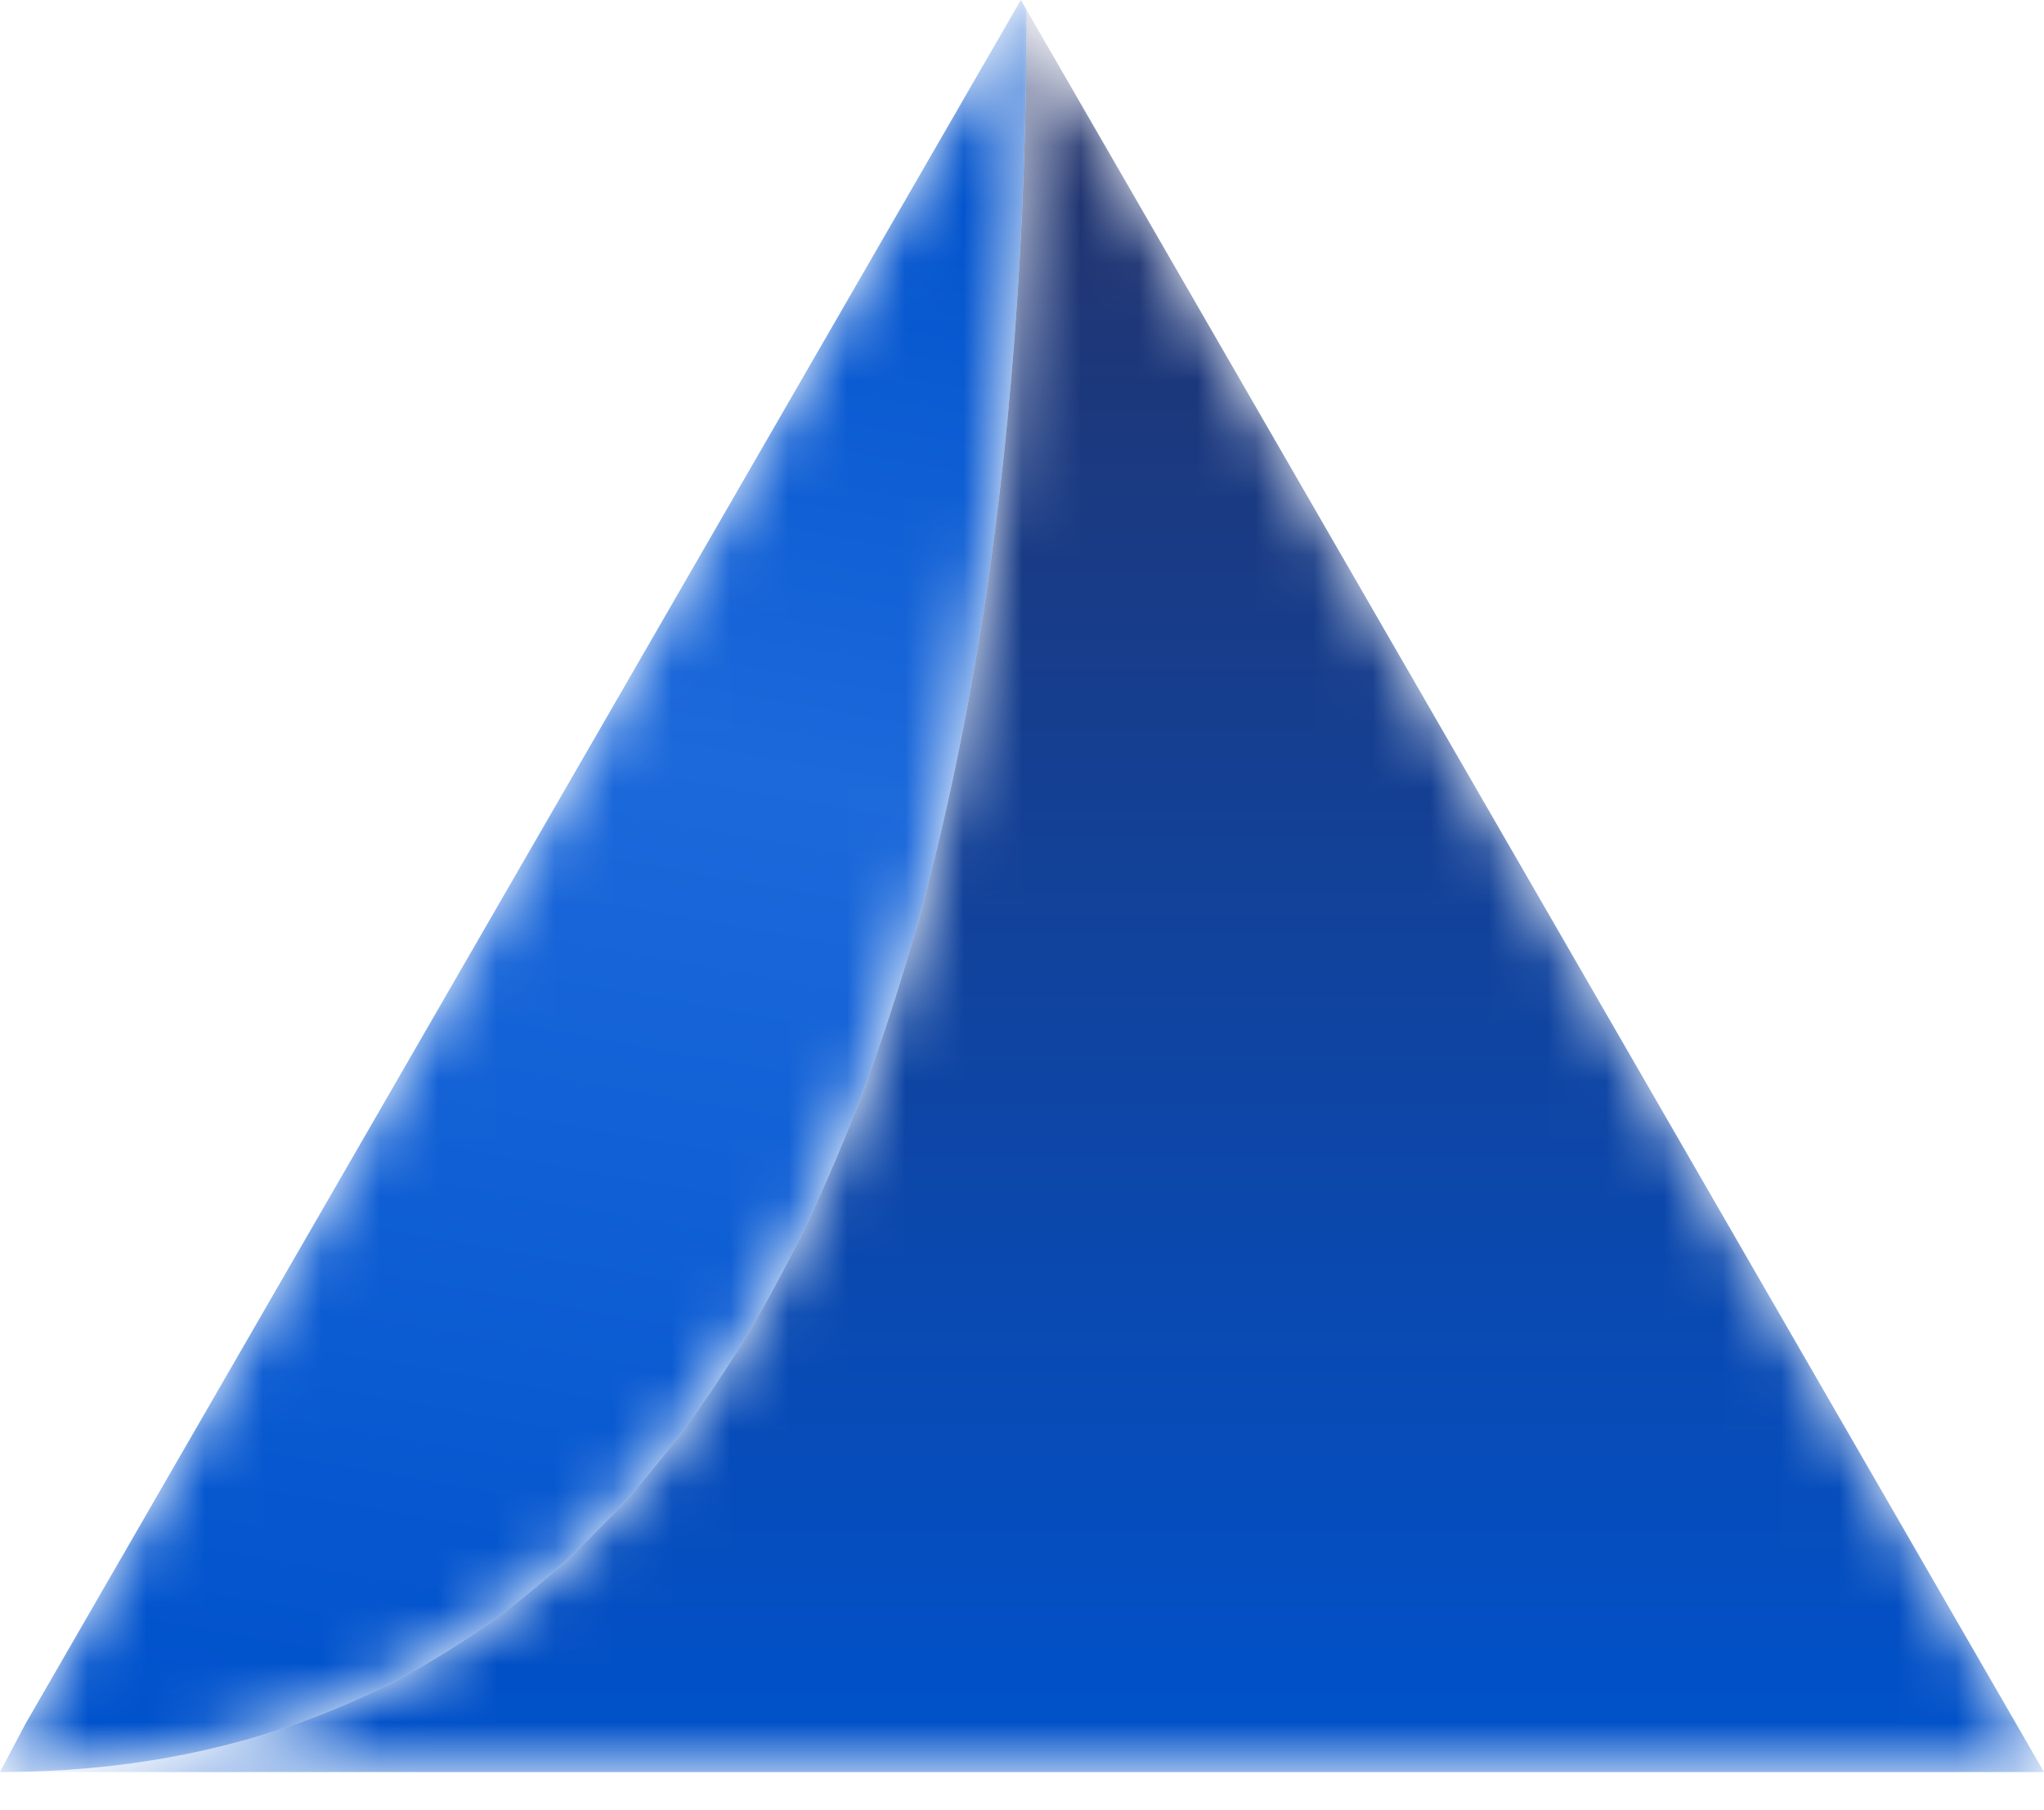 <svg width="35" height="31" viewBox="0 0 35 31" fill="none" xmlns="http://www.w3.org/2000/svg">
<mask id="mask0_108_40" style="mask-type:luminance" maskUnits="userSpaceOnUse" x="0" y="0" width="35" height="31">
<path d="M26.24 15.173L17.576 0.166C17.585 8.331 16.327 30.346 0 30.346H17.48H35L26.24 15.173Z" fill="white"/>
</mask>
<g mask="url(#mask0_108_40)">
<path d="M26.24 15.173L17.576 0.166C17.585 8.331 16.327 30.346 0 30.346H17.48H35L26.24 15.173Z" fill="url(#paint0_linear_108_40)"/>
</g>
<mask id="mask1_108_40" style="mask-type:luminance" maskUnits="userSpaceOnUse" x="0" y="0" width="18" height="31">
<path d="M17.576 0.166L17.48 7.39855e-06L8.72 15.173L0.439 29.515L0 30.346C16.327 30.346 17.585 8.331 17.576 0.166Z" fill="white"/>
</mask>
<g mask="url(#mask1_108_40)">
<path d="M17.576 0.166L17.48 7.39855e-06L8.72 15.173L0.439 29.515L0 30.346C16.327 30.346 17.585 8.331 17.576 0.166Z" fill="url(#paint1_linear_108_40)"/>
</g>
<defs>
<linearGradient id="paint0_linear_108_40" x1="17.5" y1="30.346" x2="17.5" y2="0.166" gradientUnits="userSpaceOnUse">
<stop stop-color="#0052CC"/>
<stop offset="1" stop-color="#243166"/>
</linearGradient>
<linearGradient id="paint1_linear_108_40" x1="6.709" y1="30.081" x2="11.787" y2="1.51" gradientUnits="userSpaceOnUse">
<stop stop-color="#0052CC"/>
<stop offset="0.611" stop-color="#1C69DB"/>
<stop offset="1" stop-color="#0052CC"/>
</linearGradient>
</defs>
</svg>
